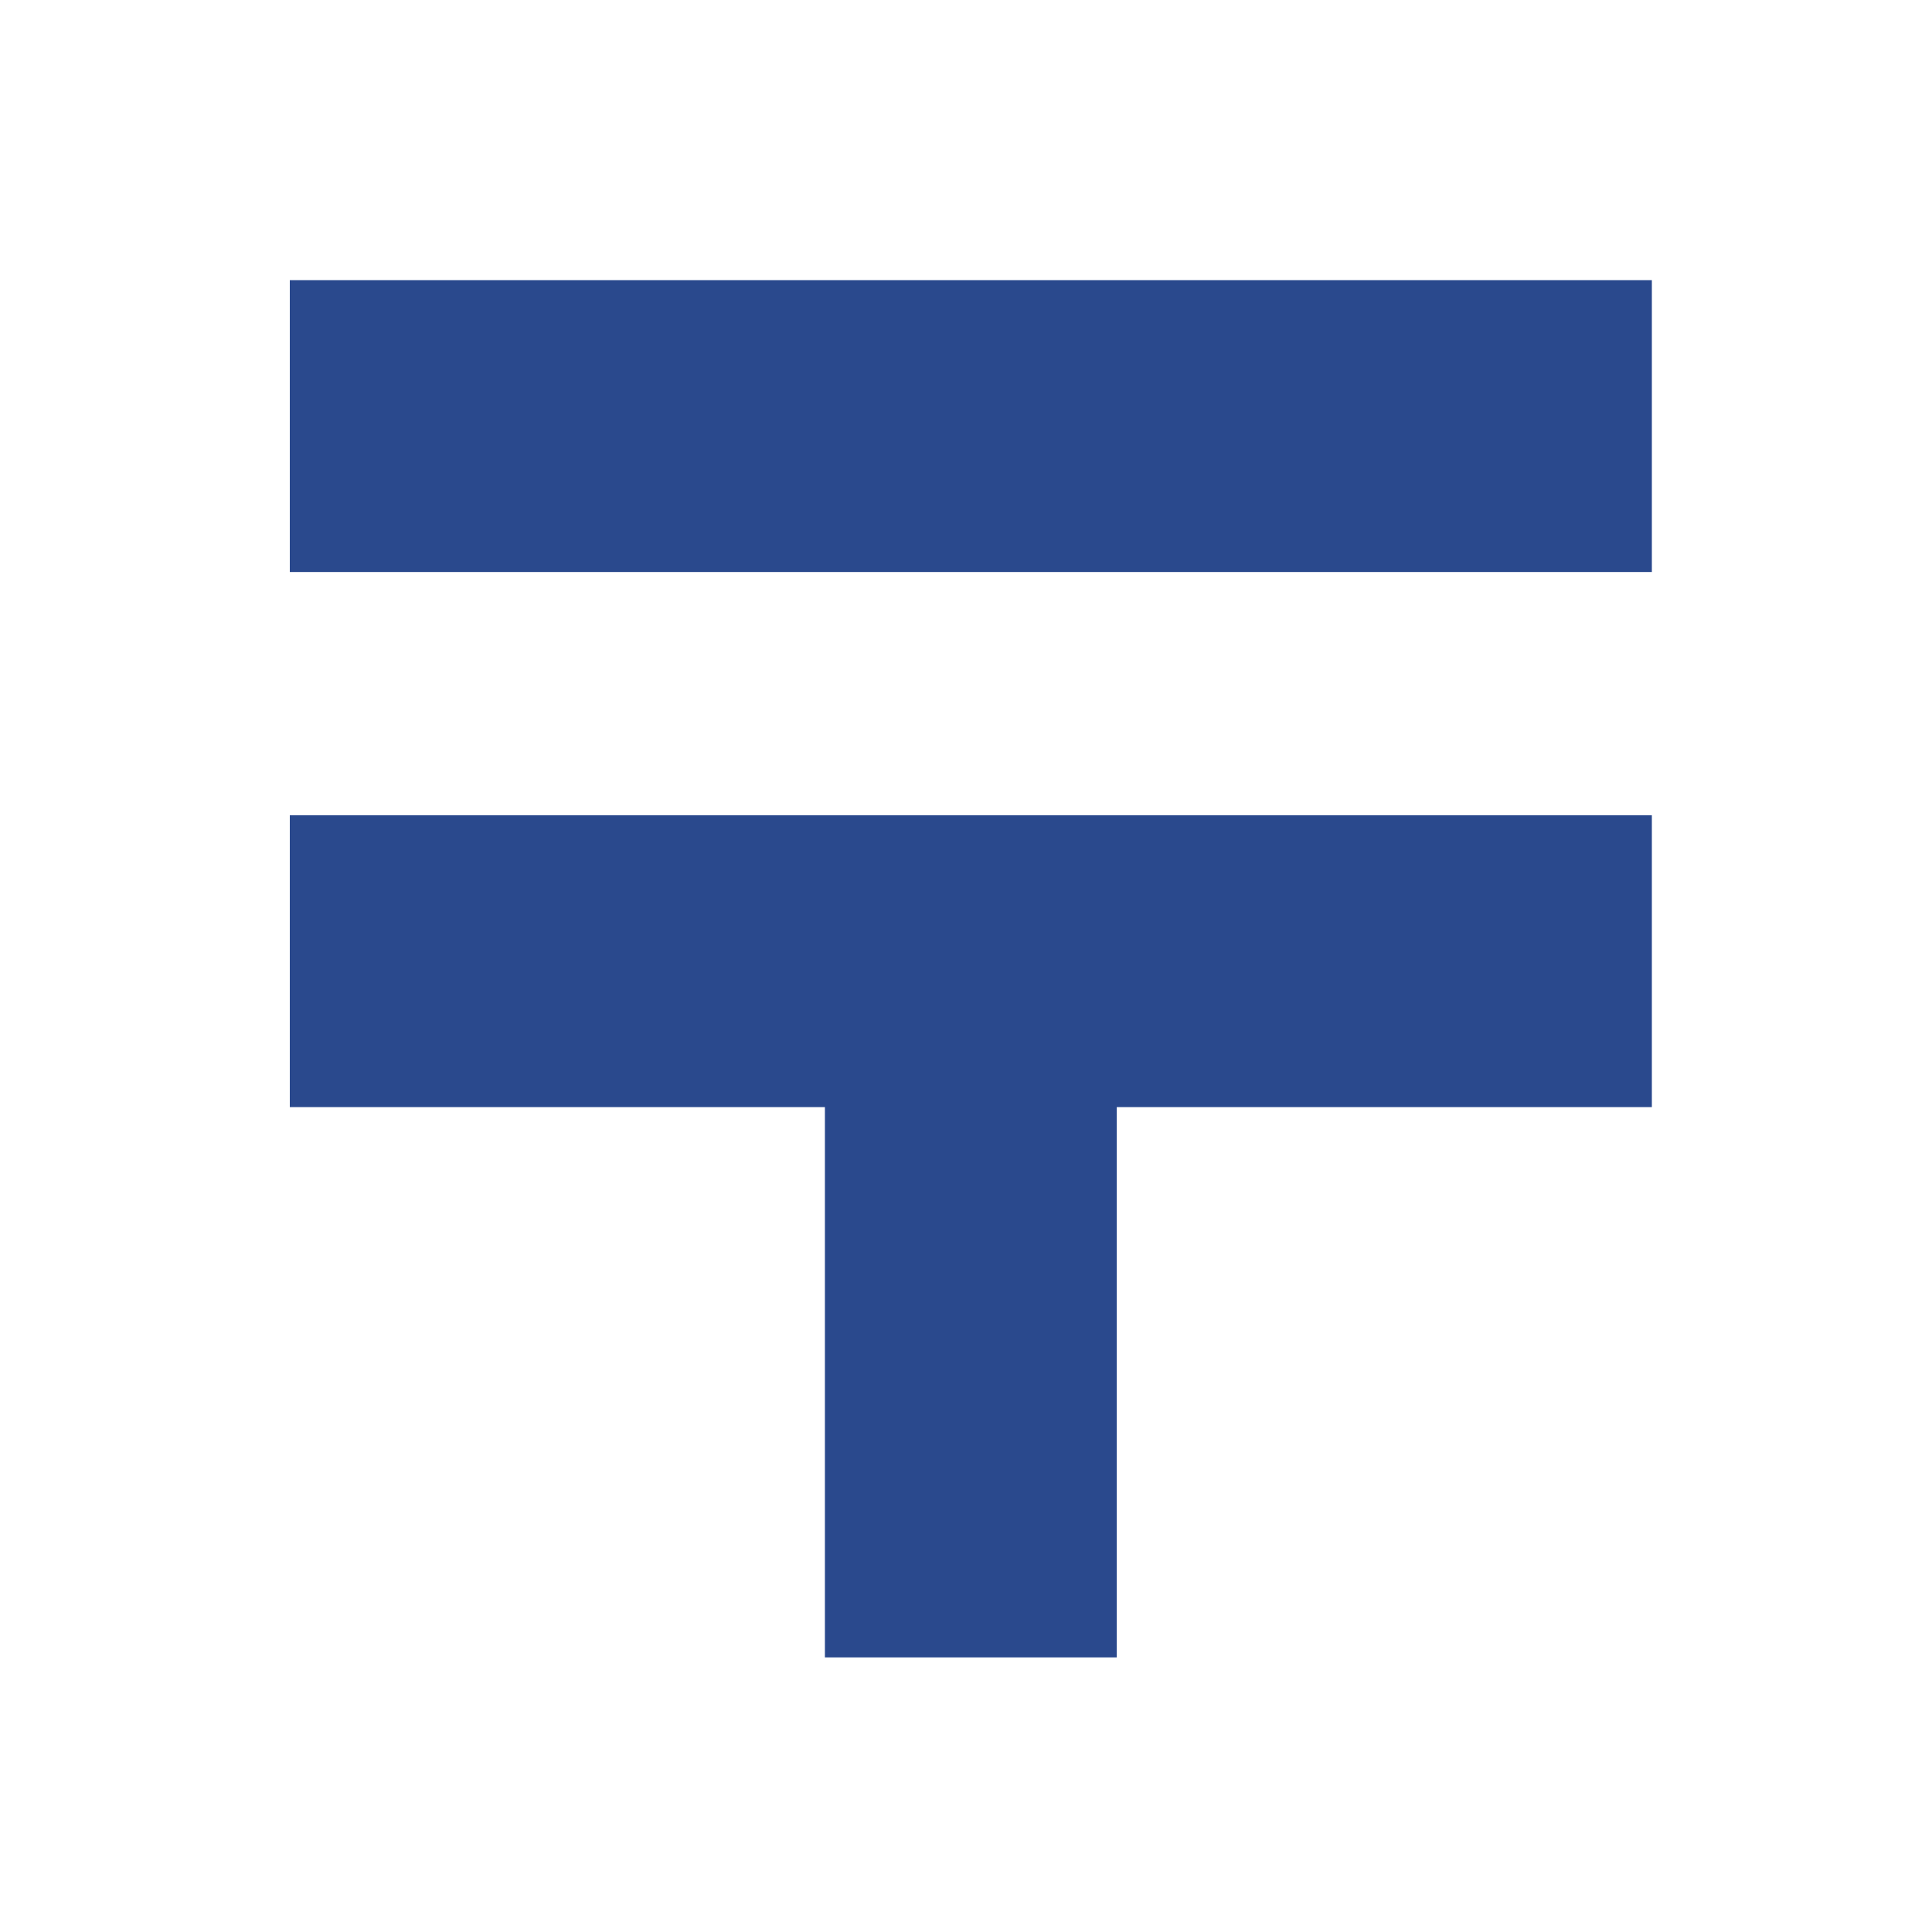 <svg width="200" height="200" viewBox="0 0 200 200" fill="none" xmlns="http://www.w3.org/2000/svg">
<path d="M171 29H30V59.215H171V29Z" fill="#2A498D"/>
<path d="M30 114.608H85.394V171.572H115.607V114.608H171V84.394H30V114.608Z" fill="#2A498D"/>
</svg>
